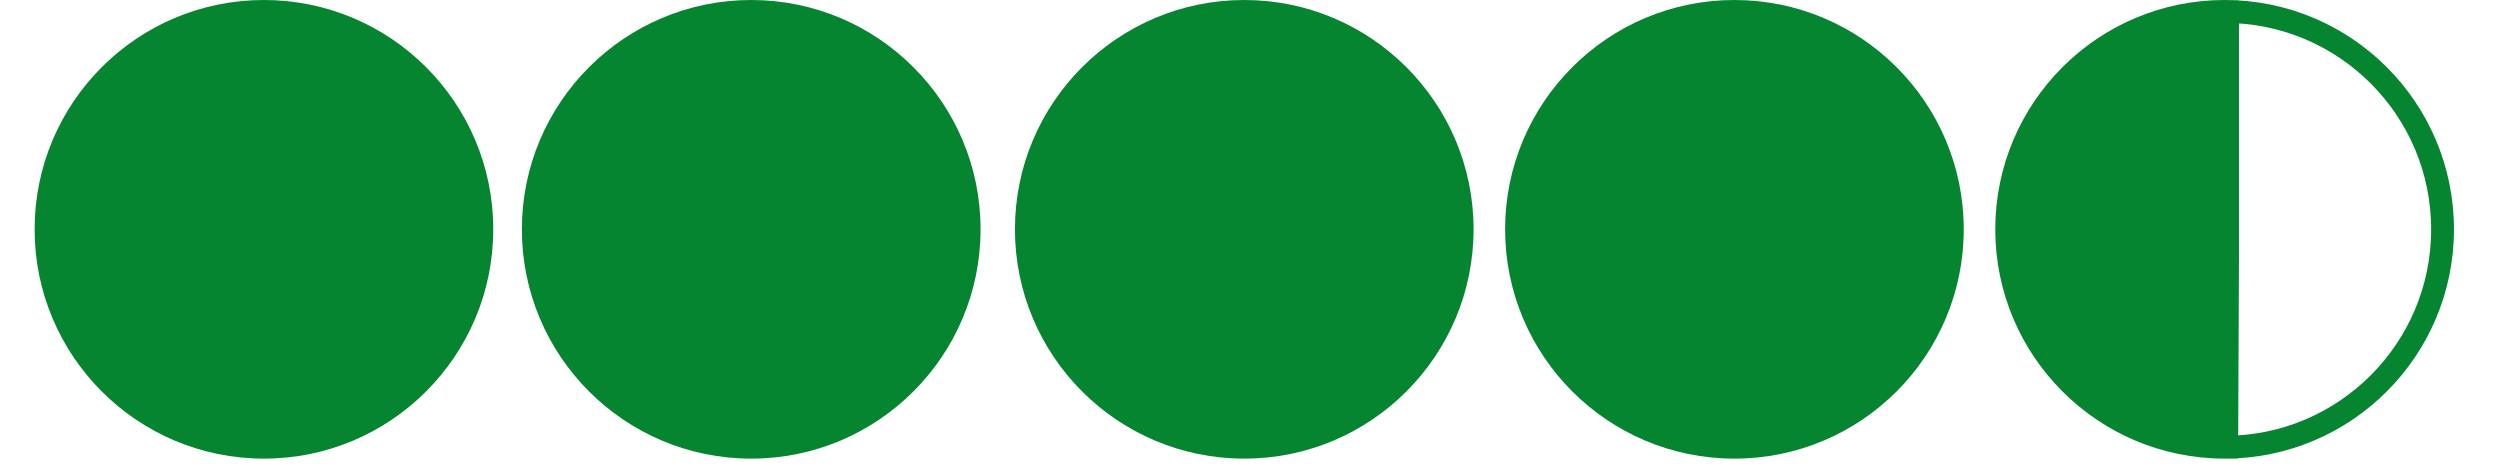 <svg xmlns="http://www.w3.org/2000/svg" xmlns:xlink="http://www.w3.org/1999/xlink" width="211" zoomAndPan="magnify" viewBox="0 0 158.25 30" height="40" preserveAspectRatio="xMidYMid meet" version="1.0"><defs><clipPath id="a7d46dc66d"><path d="M 2.191 0 L 31.223 0 L 31.223 29.031 L 2.191 29.031 Z M 2.191 0 " clip-rule="nonzero"/></clipPath><clipPath id="705f1c029d"><path d="M 16.707 0 C 8.688 0 2.191 6.5 2.191 14.516 C 2.191 22.531 8.688 29.031 16.707 29.031 C 24.723 29.031 31.223 22.531 31.223 14.516 C 31.223 6.5 24.723 0 16.707 0 Z M 16.707 0 " clip-rule="nonzero"/></clipPath><clipPath id="36f484f3fa"><path d="M 0.191 0 L 29.223 0 L 29.223 29.031 L 0.191 29.031 Z M 0.191 0 " clip-rule="nonzero"/></clipPath><clipPath id="3978754076"><path d="M 14.707 0 C 6.688 0 0.191 6.5 0.191 14.516 C 0.191 22.531 6.688 29.031 14.707 29.031 C 22.723 29.031 29.223 22.531 29.223 14.516 C 29.223 6.5 22.723 0 14.707 0 Z M 14.707 0 " clip-rule="nonzero"/></clipPath><clipPath id="125a12c11c"><rect x="0" width="30" y="0" height="30"/></clipPath><clipPath id="cbc895efdc"><path d="M 126.301 0 L 155.336 0 L 155.336 29.031 L 126.301 29.031 Z M 126.301 0 " clip-rule="nonzero"/></clipPath><clipPath id="8d1d462804"><path d="M 140.82 0 C 132.801 0 126.301 6.5 126.301 14.516 C 126.301 22.531 132.801 29.031 140.82 29.031 C 148.836 29.031 155.336 22.531 155.336 14.516 C 155.336 6.5 148.836 0 140.82 0 Z M 140.82 0 " clip-rule="nonzero"/></clipPath><clipPath id="79c7e73be6"><path d="M 33.035 0 L 62.07 0 L 62.07 29.031 L 33.035 29.031 Z M 33.035 0 " clip-rule="nonzero"/></clipPath><clipPath id="47ef44113b"><path d="M 47.551 0 C 39.535 0 33.035 6.5 33.035 14.516 C 33.035 22.531 39.535 29.031 47.551 29.031 C 55.57 29.031 62.07 22.531 62.07 14.516 C 62.07 6.5 55.57 0 47.551 0 Z M 47.551 0 " clip-rule="nonzero"/></clipPath><clipPath id="7c50543a40"><path d="M 0.035 0 L 29.07 0 L 29.07 29.031 L 0.035 29.031 Z M 0.035 0 " clip-rule="nonzero"/></clipPath><clipPath id="167b404cfc"><path d="M 14.551 0 C 6.535 0 0.035 6.5 0.035 14.516 C 0.035 22.531 6.535 29.031 14.551 29.031 C 22.57 29.031 29.07 22.531 29.07 14.516 C 29.07 6.5 22.57 0 14.551 0 Z M 14.551 0 " clip-rule="nonzero"/></clipPath><clipPath id="4fb7d0b544"><rect x="0" width="30" y="0" height="30"/></clipPath><clipPath id="4dd9000887"><path d="M 64.246 0 L 93.277 0 L 93.277 29.031 L 64.246 29.031 Z M 64.246 0 " clip-rule="nonzero"/></clipPath><clipPath id="0f68188f7c"><path d="M 78.762 0 C 70.746 0 64.246 6.5 64.246 14.516 C 64.246 22.531 70.746 29.031 78.762 29.031 C 86.777 29.031 93.277 22.531 93.277 14.516 C 93.277 6.5 86.777 0 78.762 0 Z M 78.762 0 " clip-rule="nonzero"/></clipPath><clipPath id="b7c6ee1f32"><path d="M 0.246 0 L 29.277 0 L 29.277 29.031 L 0.246 29.031 Z M 0.246 0 " clip-rule="nonzero"/></clipPath><clipPath id="ccb0105526"><path d="M 14.762 0 C 6.746 0 0.246 6.5 0.246 14.516 C 0.246 22.531 6.746 29.031 14.762 29.031 C 22.777 29.031 29.277 22.531 29.277 14.516 C 29.277 6.5 22.777 0 14.762 0 Z M 14.762 0 " clip-rule="nonzero"/></clipPath><clipPath id="6e449812d6"><rect x="0" width="30" y="0" height="30"/></clipPath><clipPath id="c5f0fb9cb7"><path d="M 95.273 0 L 124.305 0 L 124.305 29.031 L 95.273 29.031 Z M 95.273 0 " clip-rule="nonzero"/></clipPath><clipPath id="9f730abd7b"><path d="M 109.789 0 C 101.773 0 95.273 6.5 95.273 14.516 C 95.273 22.531 101.773 29.031 109.789 29.031 C 117.809 29.031 124.305 22.531 124.305 14.516 C 124.305 6.5 117.809 0 109.789 0 Z M 109.789 0 " clip-rule="nonzero"/></clipPath><clipPath id="5daed4cdaa"><path d="M 0.273 0 L 29.305 0 L 29.305 29.031 L 0.273 29.031 Z M 0.273 0 " clip-rule="nonzero"/></clipPath><clipPath id="81fdfae802"><path d="M 14.789 0 C 6.773 0 0.273 6.5 0.273 14.516 C 0.273 22.531 6.773 29.031 14.789 29.031 C 22.809 29.031 29.305 22.531 29.305 14.516 C 29.305 6.5 22.809 0 14.789 0 Z M 14.789 0 " clip-rule="nonzero"/></clipPath><clipPath id="ae7cae2df4"><rect x="0" width="30" y="0" height="30"/></clipPath><clipPath id="b48c0582a5"><path d="M 127.211 0 L 141.727 0 L 141.727 29.031 L 127.211 29.031 Z M 127.211 0 " clip-rule="nonzero"/></clipPath></defs><g clip-path="url(#a7d46dc66d)"><g clip-path="url(#705f1c029d)"><g transform="matrix(1, 0, 0, 1, 2, 0)"><g clip-path="url(#125a12c11c)"><g clip-path="url(#36f484f3fa)"><g clip-path="url(#3978754076)"><path fill="#068531" d="M 0.191 0 L 29.223 0 L 29.223 29.031 L 0.191 29.031 Z M 0.191 0 " fill-opacity="1" fill-rule="nonzero"/></g></g></g></g></g></g><g clip-path="url(#cbc895efdc)"><g clip-path="url(#8d1d462804)"><path stroke-linecap="butt" transform="matrix(0.726, 0, 0, 0.726, 126.302, 0)" fill="none" stroke-linejoin="miter" d="M 20.002 -0 C 8.953 -0 -0.002 8.956 -0.002 19.999 C -0.002 31.043 8.953 39.999 20.002 39.999 C 31.046 39.999 40.002 31.043 40.002 19.999 C 40.002 8.956 31.046 -0 20.002 -0 Z M 20.002 -0 " stroke="#068531" stroke-width="4" stroke-opacity="1" stroke-miterlimit="4"/></g></g><g clip-path="url(#79c7e73be6)"><g clip-path="url(#47ef44113b)"><g transform="matrix(1, 0, 0, 1, 33, 0)"><g clip-path="url(#4fb7d0b544)"><g clip-path="url(#7c50543a40)"><g clip-path="url(#167b404cfc)"><path fill="#068531" d="M 0.035 0 L 29.07 0 L 29.07 29.031 L 0.035 29.031 Z M 0.035 0 " fill-opacity="1" fill-rule="nonzero"/></g></g></g></g></g></g><g clip-path="url(#4dd9000887)"><g clip-path="url(#0f68188f7c)"><g transform="matrix(1, 0, 0, 1, 64, 0)"><g clip-path="url(#6e449812d6)"><g clip-path="url(#b7c6ee1f32)"><g clip-path="url(#ccb0105526)"><path fill="#068531" d="M 0.246 0 L 29.277 0 L 29.277 29.031 L 0.246 29.031 Z M 0.246 0 " fill-opacity="1" fill-rule="nonzero"/></g></g></g></g></g></g><g clip-path="url(#c5f0fb9cb7)"><g clip-path="url(#9f730abd7b)"><g transform="matrix(1, 0, 0, 1, 95, 0)"><g clip-path="url(#ae7cae2df4)"><g clip-path="url(#5daed4cdaa)"><g clip-path="url(#81fdfae802)"><path fill="#068531" d="M 0.273 0 L 29.305 0 L 29.305 29.031 L 0.273 29.031 Z M 0.273 0 " fill-opacity="1" fill-rule="nonzero"/></g></g></g></g></g></g><g clip-path="url(#b48c0582a5)"><path fill="#068531" d="M 127.242 14.469 C 127.211 22.469 133.668 28.98 141.672 29.016 L 141.797 0.043 C 133.797 0.012 127.281 6.465 127.242 14.469 Z M 127.242 14.469 " fill-opacity="1" fill-rule="nonzero"/></g></svg>